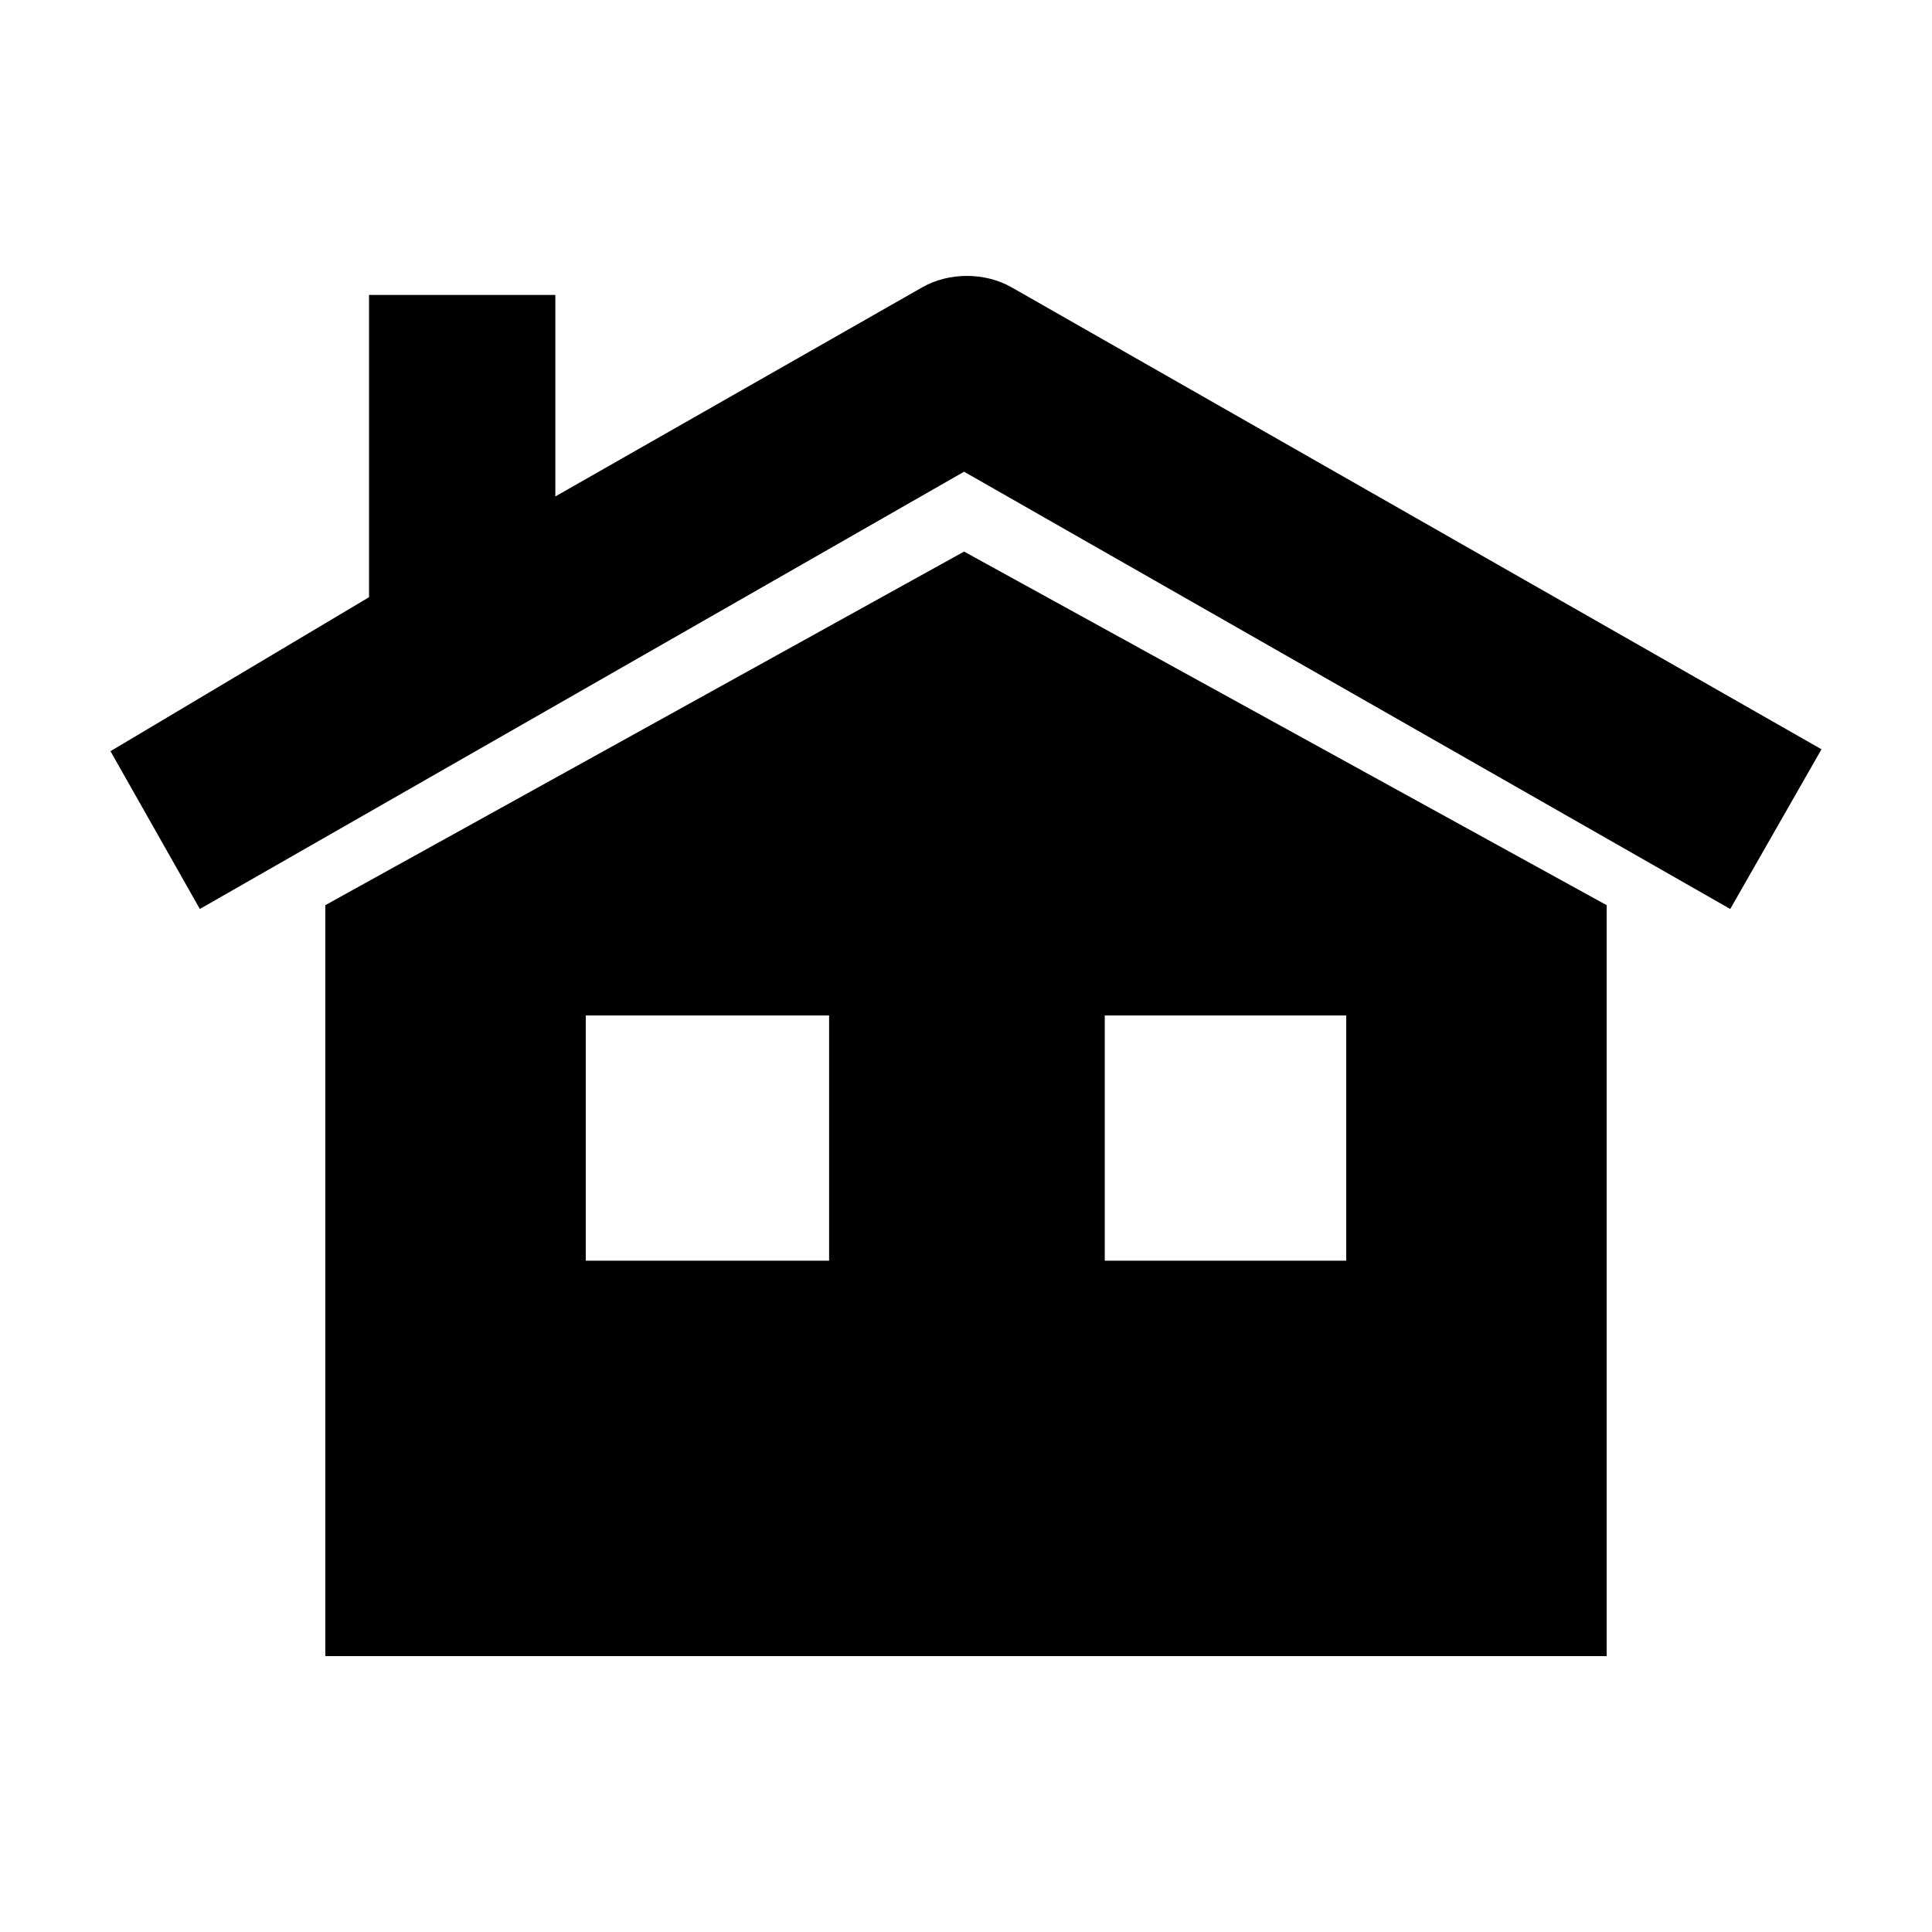 <?xml version="1.0" encoding="UTF-8"?>
<!-- Uploaded to: ICON Repo, www.svgrepo.com, Generator: ICON Repo Mixer Tools -->
<svg fill="#000000" width="800px" height="800px" version="1.1" viewBox="144 144 512 512" xmlns="http://www.w3.org/2000/svg">
 <path d="m230.21 383.88v199h339.57v-199l-170.29-93.707zm69.023 94.215v-64.992h64.488v64.992zm137.54 0v-64.992h63.984v64.992zm-24.688-257.95c-7.055-4.031-16.625-4.031-23.68 0l-97.234 55.418v-53.402h-49.375v80.105l-68.516 40.809 23.68 41.816 202.53-115.88 203.04 115.88 24.184-42.32z"/>
</svg>